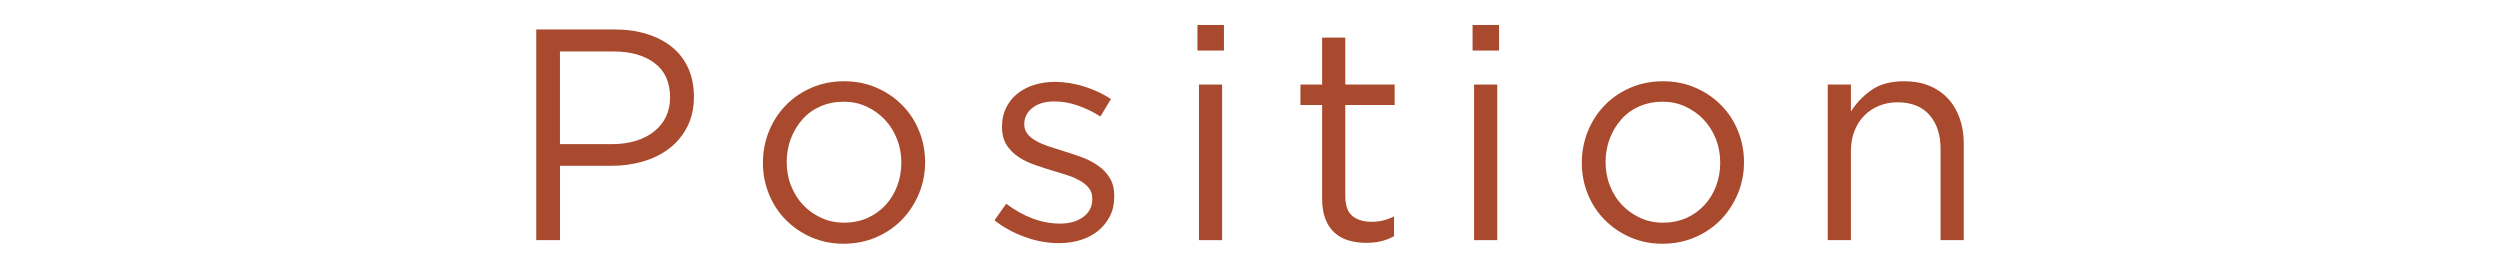 <?xml version="1.0" encoding="UTF-8"?>
<svg id="_レイヤー_3" data-name=" レイヤー 3" xmlns="http://www.w3.org/2000/svg" viewBox="0 0 332.31 35.72">
  <defs>
    <style>
      .cls-1 {
        fill: #a9492e;
        stroke-width: 0px;
      }
    </style>
  </defs>
  <path class="cls-1" d="M91.36,16.84c-.59,1.15-1.38,2.11-2.38,2.88s-2.17,1.35-3.5,1.74-2.75.58-4.24.58h-6.8v9.88h-3.16V3.92h10.48c1.57,0,3.01.21,4.3.62s2.4,1,3.32,1.76,1.63,1.69,2.12,2.8c.49,1.11.74,2.35.74,3.74,0,1.52-.29,2.85-.88,4ZM87.01,8.38c-1.38-1.03-3.2-1.54-5.48-1.54h-7.1v12.32h6.94c1.15,0,2.2-.15,3.15-.44.95-.29,1.76-.71,2.45-1.26.68-.55,1.2-1.2,1.56-1.96s.54-1.61.54-2.54c0-2.03-.69-3.55-2.07-4.58h.01Z"/>
  <path class="cls-1" d="M122.15,25.74c-.55,1.32-1.3,2.47-2.26,3.46-.96.99-2.11,1.77-3.44,2.34s-2.77.86-4.32.86-2.97-.29-4.28-.86-2.44-1.35-3.4-2.32-1.71-2.11-2.24-3.42-.8-2.69-.8-4.16.27-2.86.8-4.18,1.28-2.47,2.24-3.46,2.1-1.77,3.42-2.34c1.32-.57,2.77-.86,4.34-.86s2.98.29,4.3.86,2.46,1.35,3.42,2.32c.96.97,1.71,2.11,2.24,3.42.53,1.31.8,2.69.8,4.16s-.27,2.86-.82,4.18ZM119.23,18.47c-.39-.98-.93-1.84-1.62-2.57s-1.51-1.31-2.44-1.74-1.95-.64-3.04-.64-2.15.21-3.08.62-1.73.98-2.38,1.72-1.17,1.58-1.54,2.55-.56,2.02-.56,3.13.19,2.17.58,3.15.92,1.84,1.6,2.55c.68.72,1.49,1.29,2.42,1.72s1.95.64,3.04.64,2.15-.21,3.08-.62c.93-.41,1.73-.98,2.4-1.7.67-.72,1.19-1.56,1.56-2.53.37-.97.56-2.01.56-3.13s-.19-2.17-.58-3.15Z"/>
  <path class="cls-1" d="M147.53,28.74c-.39.76-.91,1.41-1.56,1.94s-1.43.94-2.32,1.22c-.89.28-1.86.42-2.9.42-1.49,0-3-.27-4.52-.82s-2.87-1.29-4.04-2.22l1.56-2.2c1.12.85,2.29,1.51,3.5,1.96s2.43.68,3.66.68,2.28-.29,3.08-.88c.8-.59,1.2-1.39,1.2-2.4v-.08c0-.51-.14-.95-.42-1.32-.28-.37-.66-.7-1.14-.98-.48-.28-1.03-.53-1.66-.74s-1.27-.41-1.94-.6c-.8-.24-1.61-.5-2.42-.78s-1.55-.63-2.2-1.06-1.19-.96-1.6-1.6c-.41-.64-.62-1.44-.62-2.4v-.08c0-.88.17-1.69.52-2.42s.83-1.36,1.46-1.88c.63-.52,1.37-.92,2.24-1.2.87-.28,1.81-.42,2.82-.42,1.28,0,2.57.21,3.88.62s2.49.97,3.56,1.66l-1.4,2.32c-.96-.61-1.97-1.1-3.02-1.46s-2.09-.54-3.1-.54c-1.23,0-2.2.29-2.92.86s-1.08,1.29-1.08,2.14v.08c0,.48.15.9.44,1.26.29.36.69.67,1.18.94.49.27,1.06.51,1.7.72s1.31.43,2,.64c.8.24,1.59.51,2.38.8.79.29,1.5.67,2.14,1.12s1.15,1,1.54,1.64.58,1.43.58,2.36v.08c0,.99-.19,1.86-.58,2.62h0Z"/>
  <path class="cls-1" d="M159.17,6.72v-3.4h3.52v3.4h-3.52ZM159.37,31.92V11.24h3.08v20.68h-3.08Z"/>
  <path class="cls-1" d="M178.82,26.04c0,1.28.32,2.17.96,2.68s1.48.76,2.52.76c.53,0,1.03-.05,1.5-.16s.97-.29,1.5-.56v2.64c-.53.29-1.1.51-1.7.66-.6.15-1.27.22-2.02.22-.83,0-1.6-.11-2.32-.32s-1.34-.55-1.86-1.02c-.52-.47-.93-1.07-1.22-1.82-.29-.75-.44-1.64-.44-2.68v-12.48h-2.88v-2.72h2.88v-6.24h3.08v6.24h6.56v2.72h-6.56s0,12.08,0,12.08Z"/>
  <path class="cls-1" d="M195.74,6.72v-3.4h3.52v3.4h-3.52ZM195.94,31.92V11.24h3.08v20.68h-3.08Z"/>
  <path class="cls-1" d="M231,25.74c-.55,1.32-1.3,2.47-2.26,3.46-.96.99-2.11,1.77-3.44,2.34s-2.77.86-4.32.86-2.97-.29-4.28-.86-2.44-1.35-3.4-2.32c-.96-.97-1.71-2.11-2.24-3.42s-.8-2.69-.8-4.16.27-2.86.8-4.18,1.28-2.47,2.24-3.46,2.1-1.77,3.42-2.34c1.32-.57,2.77-.86,4.34-.86s2.98.29,4.3.86,2.46,1.35,3.42,2.32c.96.97,1.71,2.11,2.24,3.42.53,1.31.8,2.69.8,4.16s-.27,2.86-.82,4.18ZM228.08,18.47c-.39-.98-.93-1.84-1.62-2.57s-1.51-1.31-2.44-1.74-1.95-.64-3.04-.64-2.15.21-3.08.62-1.73.98-2.38,1.72-1.17,1.58-1.54,2.55-.56,2.02-.56,3.13.19,2.17.58,3.15.92,1.84,1.6,2.55c.68.72,1.49,1.29,2.42,1.72s1.95.64,3.04.64,2.15-.21,3.08-.62c.93-.41,1.73-.98,2.4-1.7.67-.72,1.19-1.56,1.56-2.53.37-.97.56-2.01.56-3.13s-.19-2.17-.58-3.15Z"/>
  <path class="cls-1" d="M246.03,31.92h-3.08V11.24h3.08v3.6c.69-1.12,1.6-2.07,2.72-2.86s2.57-1.18,4.36-1.18c1.25,0,2.37.2,3.34.6.97.4,1.8.97,2.48,1.7.68.73,1.2,1.61,1.56,2.62.36,1.01.54,2.13.54,3.36v12.84h-3.08v-12.08c0-1.92-.49-3.44-1.48-4.56-.99-1.12-2.4-1.68-4.24-1.68-.88,0-1.7.15-2.46.46-.76.31-1.42.75-1.98,1.32s-.99,1.26-1.3,2.06c-.31.8-.46,1.68-.46,2.64v11.84h0Z"/>
</svg>